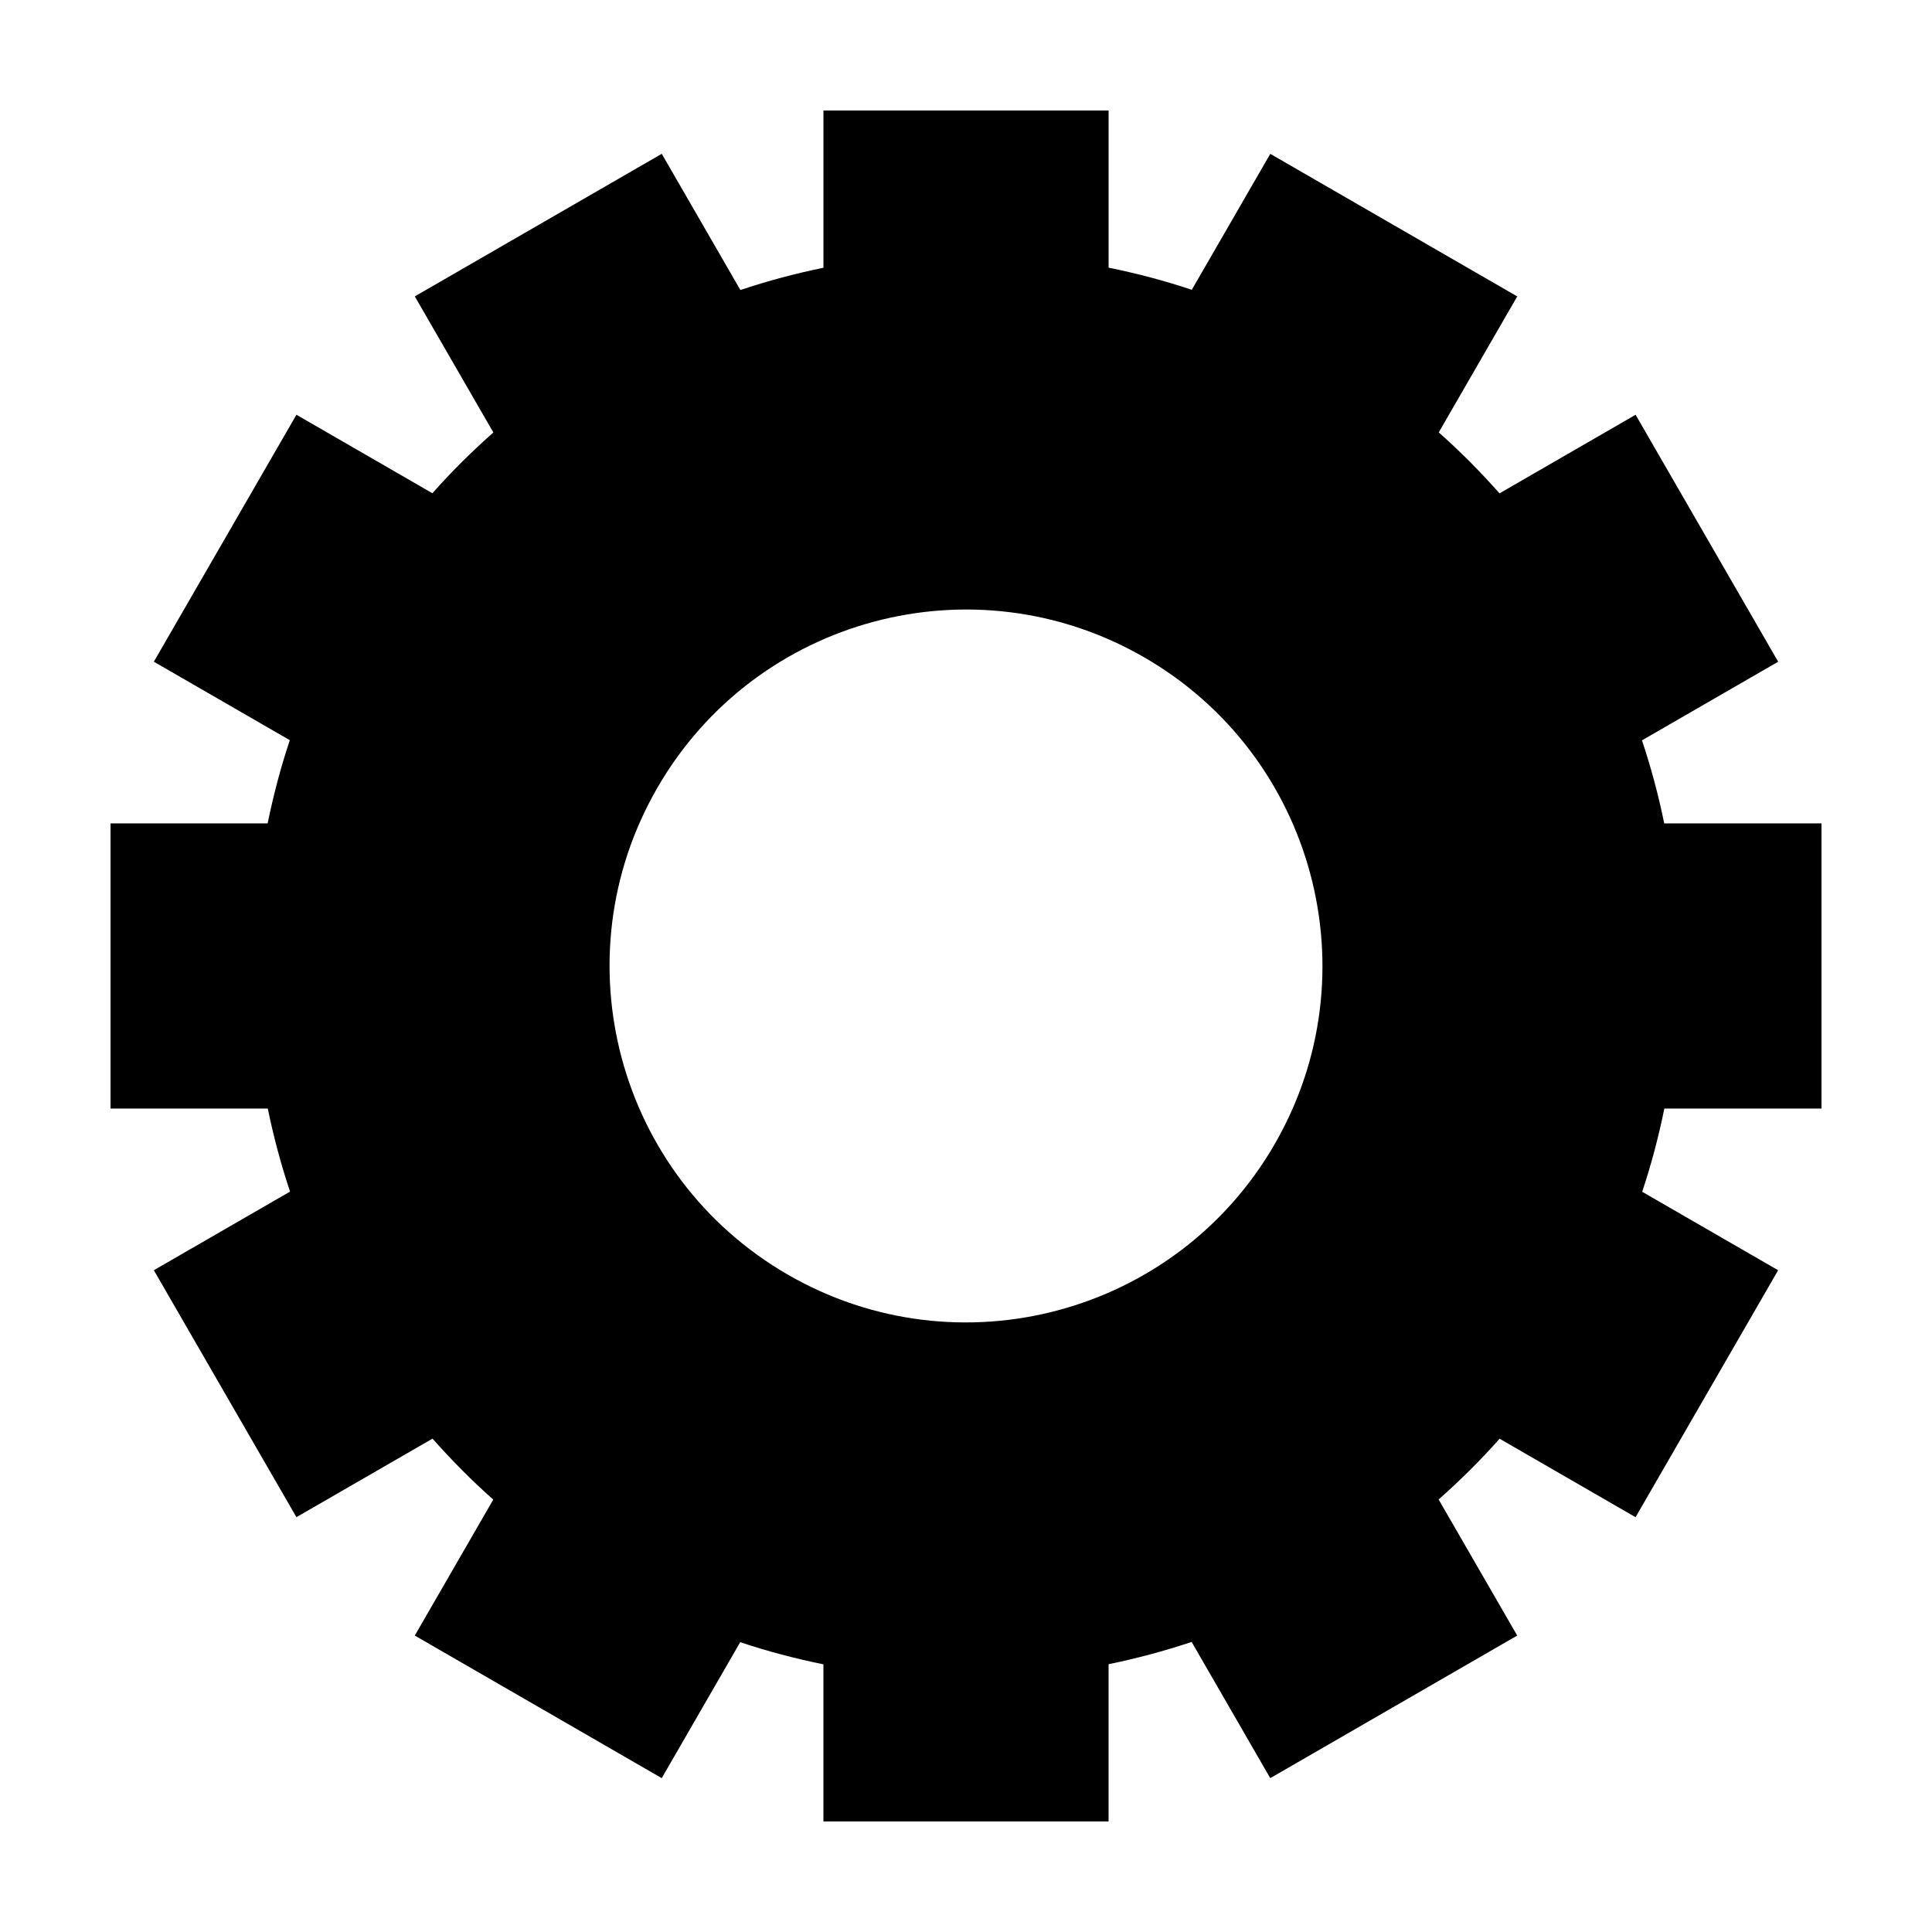 <?xml version="1.0" encoding="UTF-8"?>
<!-- The Best Svg Icon site in the world: iconSvg.co, Visit us! https://iconsvg.co -->
<svg fill="#000000" width="800px" height="800px" version="1.1" viewBox="144 144 512 512" xmlns="http://www.w3.org/2000/svg">
 <path d="m579.14 340.2 36.094-20.836-37.785-65.445-36.062 20.824c-5.012-5.656-10.359-11.074-16.105-16.156l20.801-36.031-65.445-37.785-20.801 36.031c-7.273-2.438-14.641-4.359-22.047-5.875v-41.645h-75.57v41.676c-7.453 1.523-14.797 3.492-22.012 5.898l-20.836-36.094-65.445 37.785 20.816 36.062c-5.656 5.012-11.074 10.359-16.156 16.105l-36.031-20.801-37.785 65.445 36.031 20.801c-2.438 7.273-4.359 14.641-5.875 22.047h-41.637v75.57h41.676c1.523 7.453 3.492 14.797 5.898 22.012l-36.094 20.836 37.785 65.445 36.062-20.816c5.012 5.656 10.359 11.074 16.105 16.156l-20.801 36.031 65.445 37.785 20.801-36.031c7.273 2.438 14.641 4.359 22.047 5.875v41.637h75.57v-41.676c7.453-1.523 14.797-3.492 22.012-5.898l20.836 36.094 65.445-37.785-20.824-36.062c5.656-5.012 11.074-10.359 16.156-16.105l36.031 20.801 37.785-65.445-36.031-20.801c2.438-7.273 4.359-14.641 5.875-22.047h41.645v-75.57h-41.676c-1.52-7.453-3.488-14.801-5.898-22.012zm-97.344 107.02c-26.082 45.172-83.844 60.652-129.02 34.57-45.172-26.082-60.652-83.844-34.57-129.02s83.844-60.652 129.02-34.57c45.176 26.09 60.652 83.852 34.57 129.02z"/>
</svg>